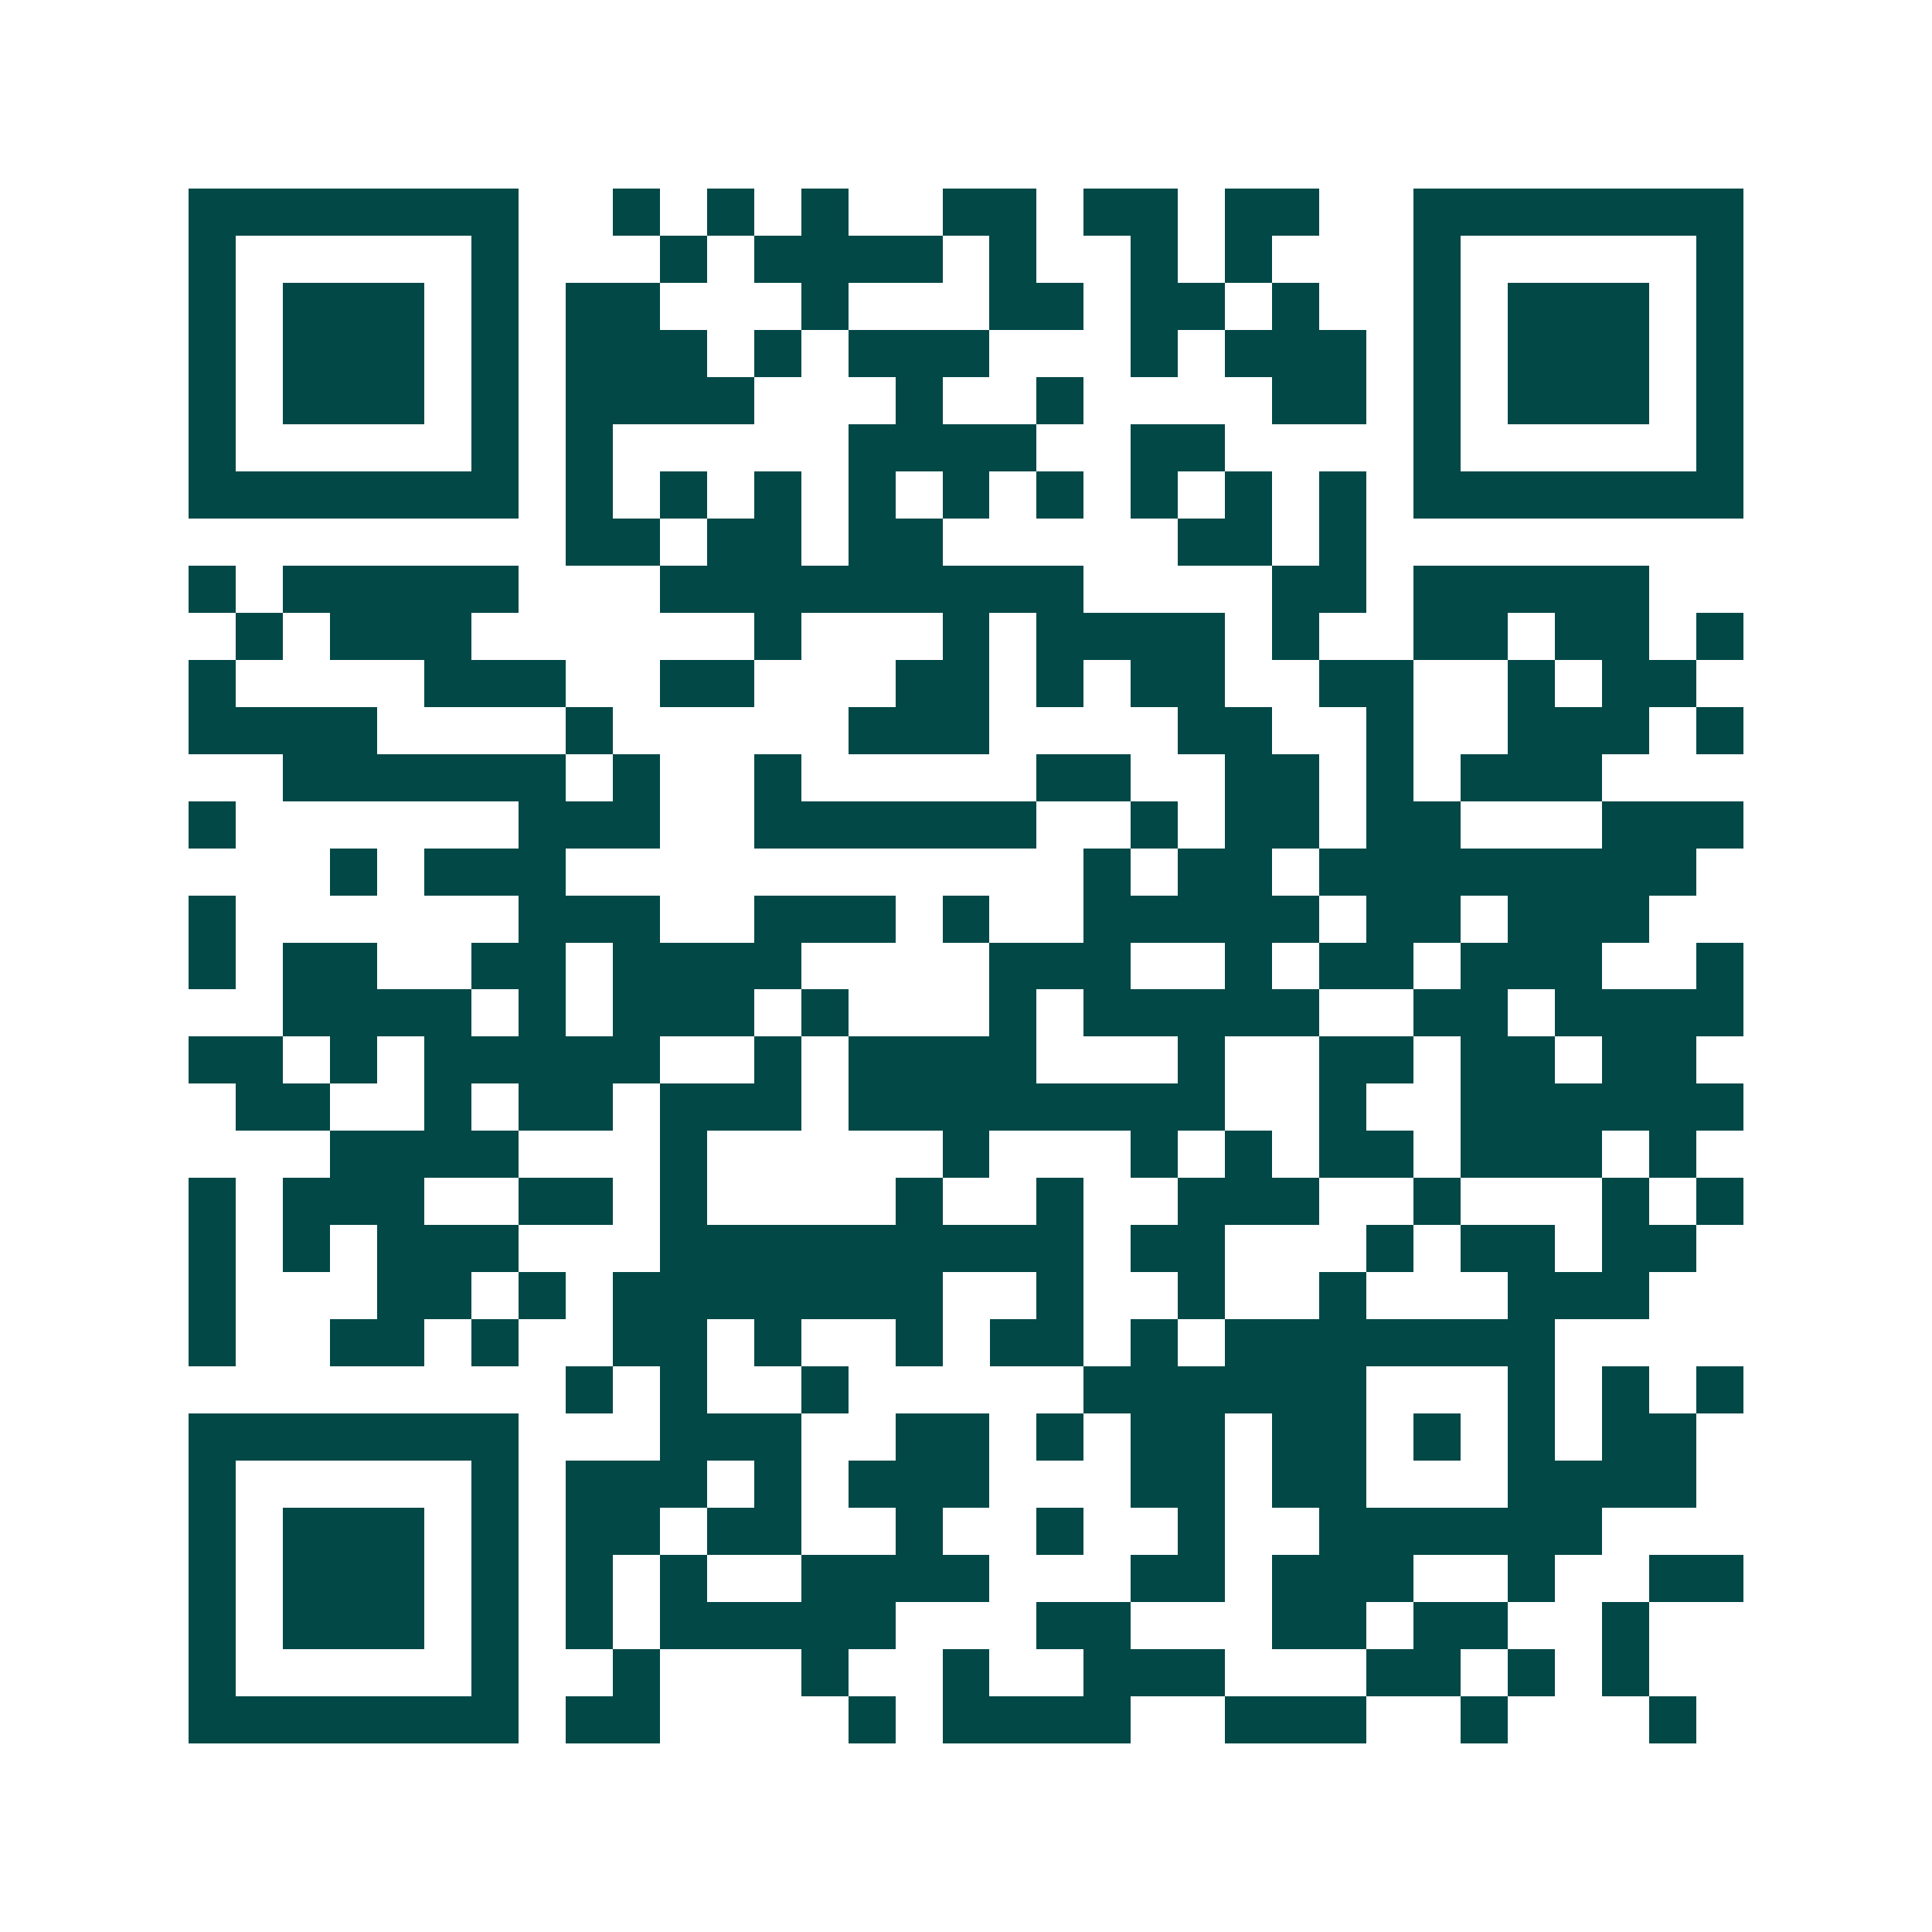 <svg xmlns="http://www.w3.org/2000/svg" width="200" height="200" viewBox="0 0 41 41" shape-rendering="crispEdges"><path fill="#ffffff" d="M0 0h41v41H0z"/><path stroke="#014847" d="M4 4.5h7m2 0h1m1 0h1m1 0h1m2 0h2m1 0h2m1 0h2m2 0h7M4 5.5h1m5 0h1m3 0h1m1 0h4m1 0h1m2 0h1m1 0h1m3 0h1m5 0h1M4 6.5h1m1 0h3m1 0h1m1 0h2m3 0h1m3 0h2m1 0h2m1 0h1m2 0h1m1 0h3m1 0h1M4 7.5h1m1 0h3m1 0h1m1 0h3m1 0h1m1 0h3m3 0h1m1 0h3m1 0h1m1 0h3m1 0h1M4 8.5h1m1 0h3m1 0h1m1 0h4m3 0h1m2 0h1m4 0h2m1 0h1m1 0h3m1 0h1M4 9.5h1m5 0h1m1 0h1m5 0h4m2 0h2m4 0h1m5 0h1M4 10.5h7m1 0h1m1 0h1m1 0h1m1 0h1m1 0h1m1 0h1m1 0h1m1 0h1m1 0h1m1 0h7M12 11.5h2m1 0h2m1 0h2m5 0h2m1 0h1M4 12.5h1m1 0h5m3 0h9m4 0h2m1 0h5M5 13.5h1m1 0h3m6 0h1m3 0h1m1 0h4m1 0h1m2 0h2m1 0h2m1 0h1M4 14.5h1m4 0h3m2 0h2m3 0h2m1 0h1m1 0h2m2 0h2m2 0h1m1 0h2M4 15.5h4m4 0h1m5 0h3m4 0h2m2 0h1m2 0h3m1 0h1M6 16.5h6m1 0h1m2 0h1m5 0h2m2 0h2m1 0h1m1 0h3M4 17.5h1m6 0h3m2 0h6m2 0h1m1 0h2m1 0h2m3 0h3M7 18.5h1m1 0h3m11 0h1m1 0h2m1 0h8M4 19.5h1m6 0h3m2 0h3m1 0h1m2 0h5m1 0h2m1 0h3M4 20.5h1m1 0h2m2 0h2m1 0h4m4 0h3m2 0h1m1 0h2m1 0h3m2 0h1M6 21.5h4m1 0h1m1 0h3m1 0h1m3 0h1m1 0h5m2 0h2m1 0h4M4 22.5h2m1 0h1m1 0h5m2 0h1m1 0h4m3 0h1m2 0h2m1 0h2m1 0h2M5 23.5h2m2 0h1m1 0h2m1 0h3m1 0h8m2 0h1m2 0h6M7 24.5h4m3 0h1m5 0h1m3 0h1m1 0h1m1 0h2m1 0h3m1 0h1M4 25.5h1m1 0h3m2 0h2m1 0h1m4 0h1m2 0h1m2 0h3m2 0h1m3 0h1m1 0h1M4 26.5h1m1 0h1m1 0h3m3 0h9m1 0h2m3 0h1m1 0h2m1 0h2M4 27.5h1m3 0h2m1 0h1m1 0h7m2 0h1m2 0h1m2 0h1m3 0h3M4 28.5h1m2 0h2m1 0h1m2 0h2m1 0h1m2 0h1m1 0h2m1 0h1m1 0h7M12 29.5h1m1 0h1m2 0h1m5 0h6m3 0h1m1 0h1m1 0h1M4 30.5h7m3 0h3m2 0h2m1 0h1m1 0h2m1 0h2m1 0h1m1 0h1m1 0h2M4 31.5h1m5 0h1m1 0h3m1 0h1m1 0h3m3 0h2m1 0h2m3 0h4M4 32.5h1m1 0h3m1 0h1m1 0h2m1 0h2m2 0h1m2 0h1m2 0h1m2 0h6M4 33.5h1m1 0h3m1 0h1m1 0h1m1 0h1m2 0h4m3 0h2m1 0h3m2 0h1m2 0h2M4 34.5h1m1 0h3m1 0h1m1 0h1m1 0h5m3 0h2m3 0h2m1 0h2m2 0h1M4 35.5h1m5 0h1m2 0h1m3 0h1m2 0h1m2 0h3m3 0h2m1 0h1m1 0h1M4 36.5h7m1 0h2m4 0h1m1 0h4m2 0h3m2 0h1m3 0h1"/></svg>
